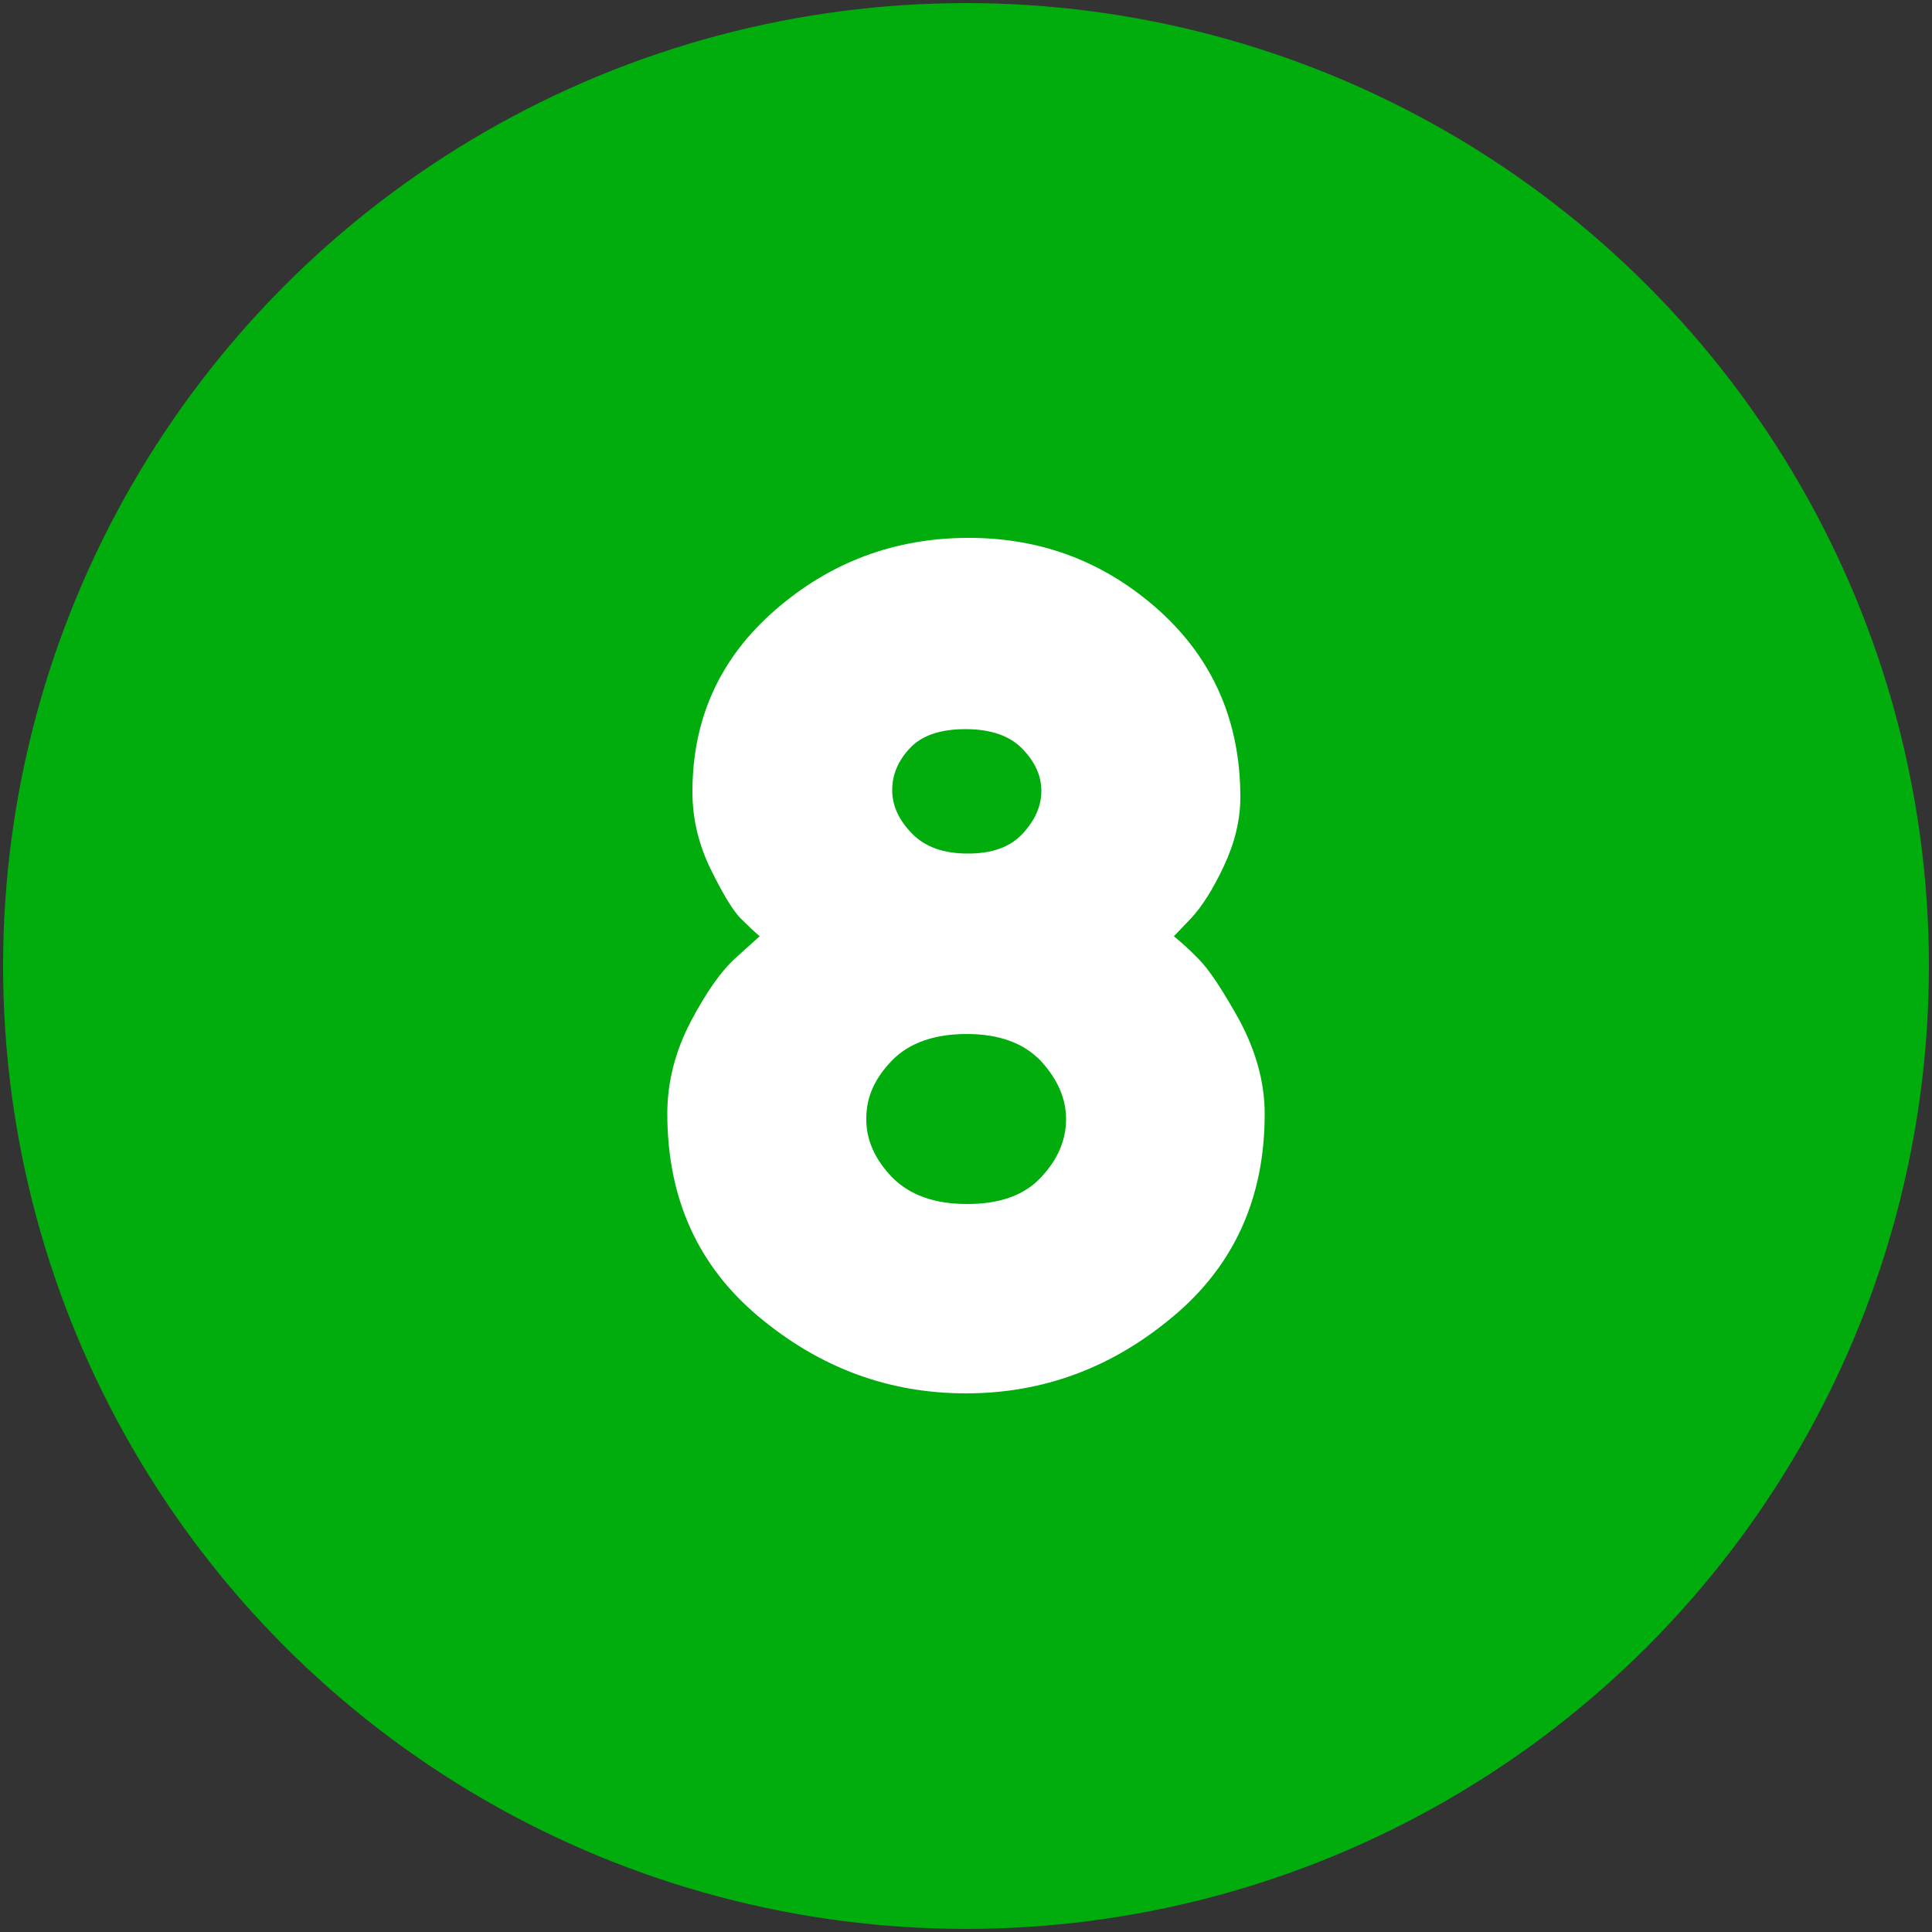<svg id="Layer_1" enable-background="new 0 0 500 500" height="512" viewBox="0 0 500 500" width="512" xmlns="http://www.w3.org/2000/svg"><rect x="0" y="0" width="500" height="500" fill="#333333" stroke="none"/><g><circle cx="250" cy="250" fill="#00ad0c" r="249.2"/><g enable-background="new"><path d="m327.3 288.3c0 21.7-7.9 39.2-23.7 52.4-15.8 13.3-33.7 19.9-53.6 19.9-20 0-37.8-6.6-53.6-19.8s-23.7-30.7-23.7-52.6c0-8.1 2-16 6-23.7 4-7.6 7.9-13.2 11.8-16.7l6.1-5.5c-1.4-1.2-3-2.7-4.9-4.6s-4.5-6.1-7.7-12.6-4.8-13.2-4.8-20.2c0-19 7.2-34.7 21.5-47.1s31-18.6 50-18.6 35.4 6.3 49.4 18.9c13.9 12.6 20.9 28.7 20.9 48.2 0 5.8-1.4 11.7-4.2 17.7s-5.7 10.6-8.6 13.7l-4.4 4.6c1.7 1.4 3.9 3.3 6.5 6 2.6 2.6 6.1 7.9 10.5 15.8 4.3 8.1 6.5 16.1 6.5 24.2zm-96.5 16.3c4.5 4.6 10.9 7 19.5 7 8.5 0 14.9-2.3 19.2-7 4.3-4.6 6.4-9.6 6.4-15 0-5.3-2.2-10.3-6.5-15-4.4-4.6-10.7-7-19.2-7-8.4 0-14.9 2.3-19.3 6.8-4.5 4.6-6.7 9.5-6.7 15-.1 5.5 2.2 10.6 6.6 15.2zm38.7-99.9c0-3.9-1.6-7.5-4.9-10.9s-8.2-5.1-14.7-5.1-11.3 1.6-14.4 4.9-4.6 6.9-4.6 10.9 1.7 7.7 5.1 11.2 8.2 5.2 14.5 5.2 11-1.7 14.2-5.2 4.8-7.1 4.8-11z" fill="#fff"/></g></g></svg>